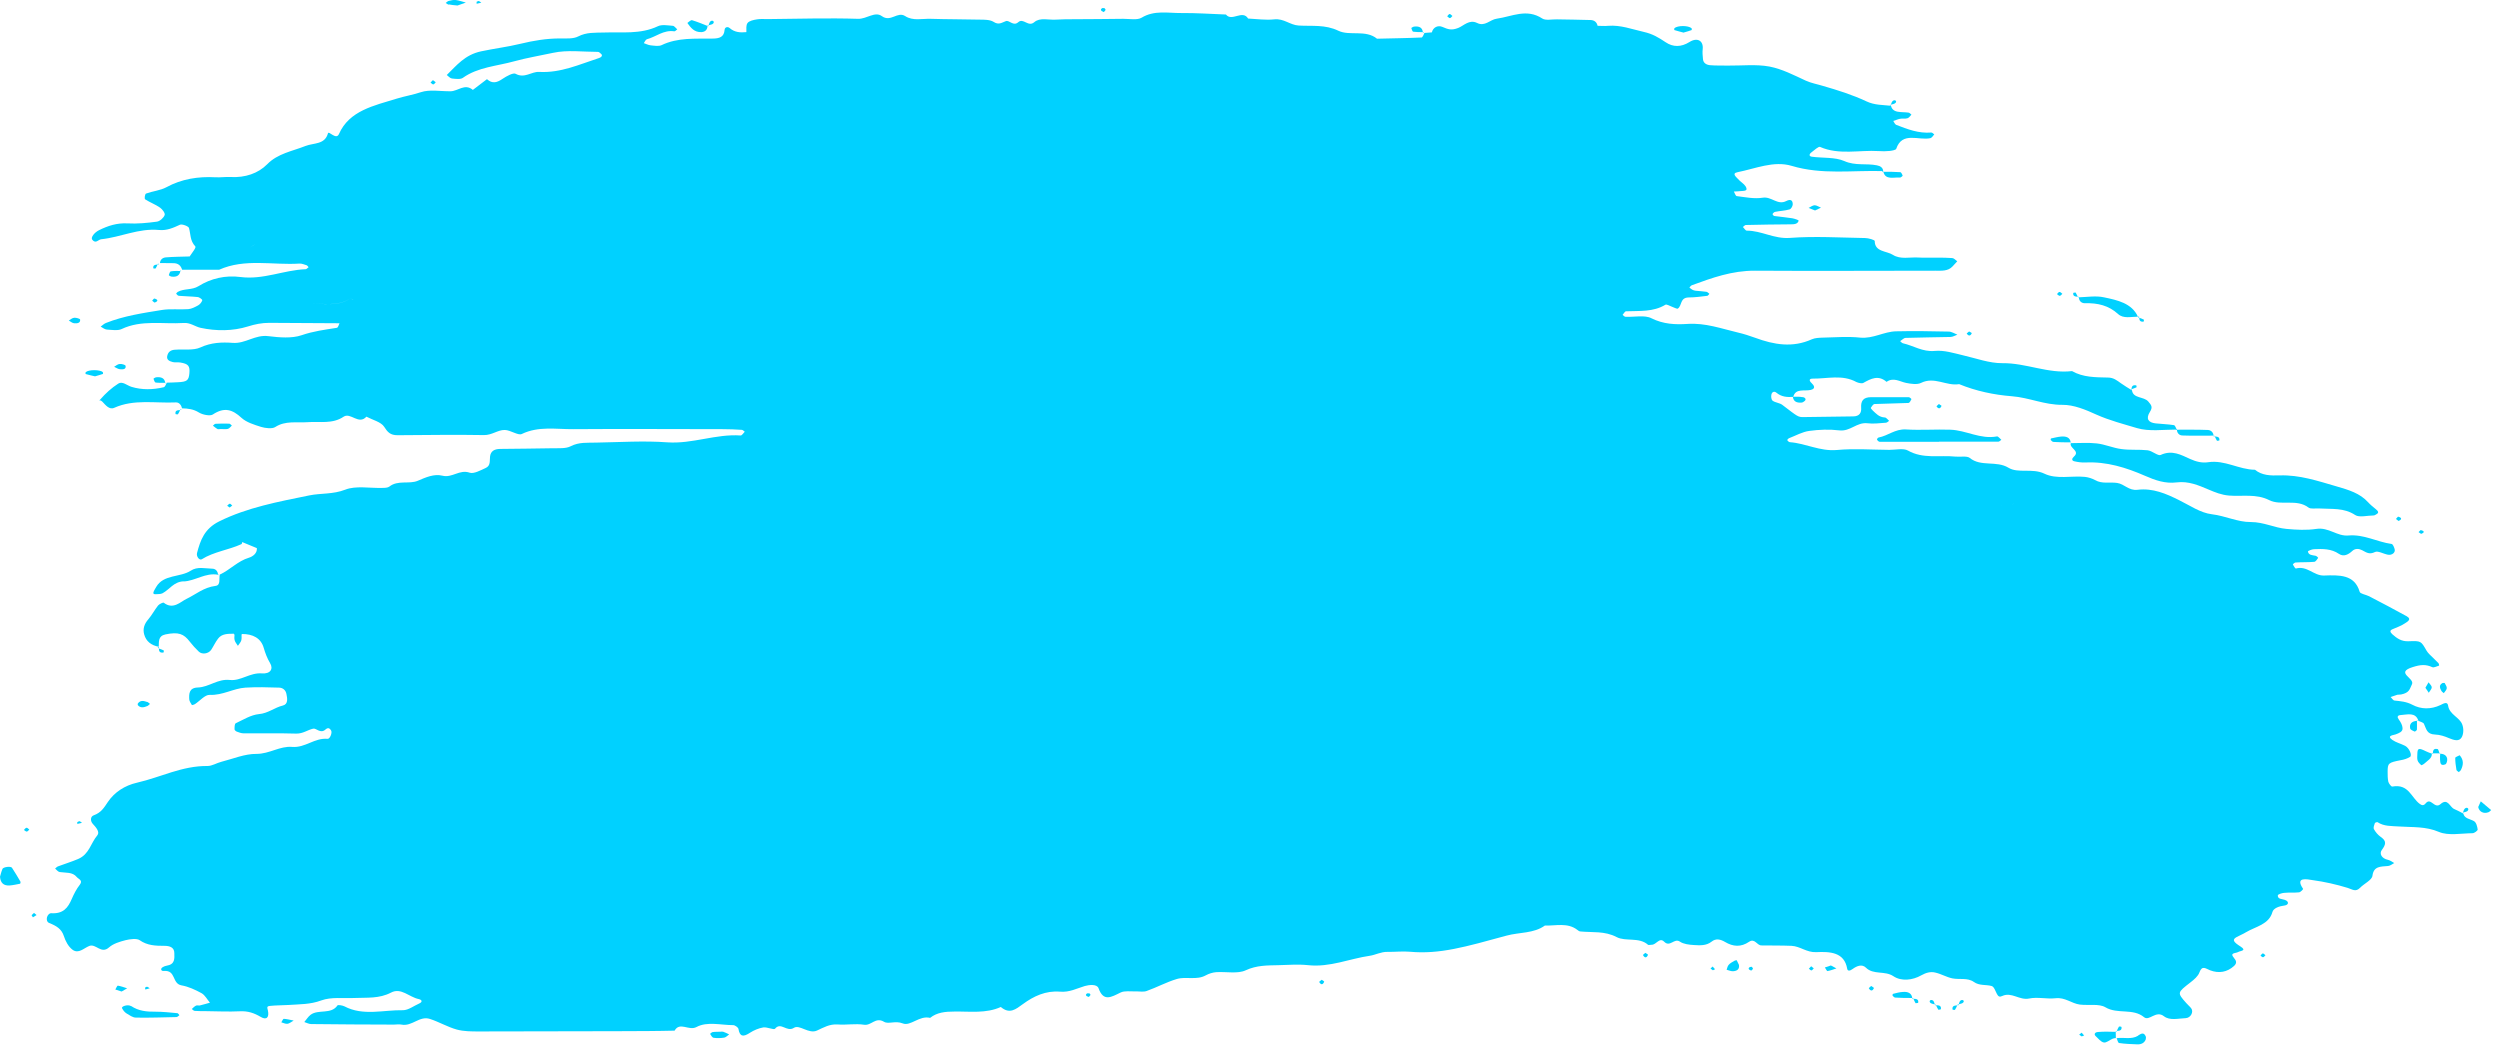 <?xml version="1.0" encoding="UTF-8"?> <svg xmlns="http://www.w3.org/2000/svg" width="186" height="78" viewBox="0 0 186 78" fill="none"> <g clip-path="url(#clip0_46_612)"> <g style="mix-blend-mode:multiply"> <path d="M11.75 19.62C11.75 19.62 11.8 19.62 11.82 19.62C11.82 19.64 11.82 19.66 11.82 19.67L11.76 19.61L11.75 19.62Z" fill="#00D1FF"></path> <path d="M3.76 67.94C4.71 68.02 5.06 67.53 5.34 66.88C5.5 66.51 5.69 66.14 5.94 65.82C6.19 65.49 5.84 65.41 5.71 65.25C5.39 64.86 4.89 64.95 4.44 64.88C4.31 64.86 4.21 64.71 4.1 64.62C4.17 64.57 4.23 64.49 4.31 64.46C4.81 64.27 5.32 64.12 5.81 63.91C6.64 63.56 6.75 62.73 7.24 62.15C7.45 61.9 7.14 61.55 6.9 61.29C6.71 61.08 6.72 60.75 6.97 60.66C7.53 60.46 7.74 60.09 8.03 59.66C8.51 58.95 9.27 58.44 10.2 58.23C11.95 57.83 13.55 56.97 15.44 56.99C15.78 56.99 16.11 56.77 16.46 56.68C17.33 56.46 18.21 56.08 19.08 56.09C20.06 56.09 20.82 55.49 21.74 55.57C22.71 55.65 23.4 54.88 24.37 54.97C24.55 54.99 24.73 54.51 24.64 54.36C24.52 54.15 24.39 54.12 24.21 54.28C23.85 54.61 23.52 54.16 23.31 54.21C22.89 54.3 22.55 54.59 22.04 54.58C20.73 54.54 19.43 54.57 18.12 54.56C17.95 54.56 17.77 54.49 17.61 54.43C17.54 54.4 17.45 54.32 17.45 54.26C17.45 54.1 17.45 53.86 17.54 53.81C18.1 53.55 18.66 53.19 19.26 53.13C19.96 53.07 20.42 52.64 21.05 52.49C21.45 52.39 21.38 51.96 21.31 51.63C21.26 51.36 21.06 51.17 20.77 51.16C19.93 51.13 19.09 51.11 18.26 51.16C17.35 51.22 16.58 51.74 15.6 51.7C15.25 51.68 14.87 52.15 14.5 52.39C14.44 52.43 14.28 52.47 14.28 52.46C14.2 52.32 14.09 52.18 14.08 52.03C14.06 51.62 14.06 51.17 14.72 51.15C15.56 51.12 16.19 50.49 17.1 50.59C17.92 50.68 18.59 50.03 19.49 50.1C20.11 50.15 20.36 49.77 20.09 49.33C19.87 48.96 19.74 48.6 19.62 48.2C19.42 47.49 18.82 47.16 17.99 47.17C17.99 47.18 18 47.19 18.01 47.2C18 47.2 17.98 47.2 17.97 47.2C17.97 47.35 17.99 47.51 17.95 47.65C17.91 47.79 17.78 47.92 17.7 48.05C17.62 47.91 17.5 47.79 17.46 47.64C17.42 47.5 17.44 47.35 17.45 47.2C17.43 47.2 17.41 47.2 17.4 47.2C17.4 47.18 17.4 47.17 17.41 47.15C16.96 47.15 16.5 47.14 16.22 47.52C16.02 47.78 15.89 48.08 15.71 48.35C15.5 48.65 15.03 48.71 14.79 48.48C14.55 48.25 14.32 48 14.12 47.74C13.67 47.15 13.28 47 12.31 47.2C11.75 47.32 11.83 47.75 11.81 48.12C11.24 48.01 10.87 47.71 10.73 47.21C10.61 46.8 10.73 46.42 11.04 46.07C11.31 45.75 11.5 45.38 11.76 45.05C11.85 44.94 12.13 44.81 12.18 44.84C12.88 45.39 13.43 44.77 13.87 44.56C14.58 44.22 15.15 43.7 16.04 43.59C16.44 43.54 16.28 43.05 16.35 42.75C17.12 42.4 17.67 41.75 18.53 41.49C18.8 41.41 19.15 41.16 19.11 40.78C18.75 40.63 18.39 40.48 18.02 40.33C18.01 40.4 18 40.47 17.95 40.49C17 40.92 15.9 41.05 15.01 41.61C14.84 41.71 14.59 41.41 14.66 41.14C14.91 40.2 15.2 39.34 16.31 38.79C18.41 37.75 20.71 37.33 23 36.86C23.88 36.68 24.77 36.79 25.69 36.43C26.47 36.12 27.52 36.33 28.45 36.3C28.63 36.3 28.86 36.29 28.97 36.2C29.6 35.7 30.45 36.04 31.08 35.77C31.69 35.51 32.29 35.24 32.91 35.39C33.65 35.58 34.18 34.9 34.95 35.17C35.25 35.27 35.76 34.99 36.13 34.82C36.52 34.65 36.42 34.27 36.46 33.96C36.51 33.56 36.78 33.41 37.2 33.4C38.5 33.38 39.81 33.38 41.11 33.35C41.57 33.34 42.1 33.39 42.46 33.2C43.08 32.88 43.71 32.95 44.35 32.93C46.12 32.9 47.9 32.78 49.65 32.91C51.53 33.04 53.25 32.27 55.11 32.4C55.2 32.4 55.31 32.22 55.41 32.12C55.34 32.07 55.26 31.98 55.19 31.98C54.73 31.95 54.27 31.93 53.81 31.93C50.09 31.93 46.36 31.9 42.64 31.93C41.37 31.94 40.06 31.69 38.82 32.29C38.55 32.42 37.99 32 37.56 31.99C37.03 31.98 36.61 32.38 36 32.37C33.86 32.33 31.72 32.37 29.58 32.38C29.04 32.38 28.84 32.16 28.58 31.75C28.35 31.39 27.71 31.24 27.26 31C26.69 31.64 26.08 30.66 25.57 31C24.73 31.57 23.79 31.34 22.89 31.41C22.07 31.47 21.24 31.28 20.48 31.77C20.25 31.92 19.75 31.86 19.42 31.76C18.91 31.6 18.33 31.42 17.97 31.09C17.29 30.46 16.69 30.27 15.83 30.84C15.63 30.97 15.07 30.86 14.8 30.69C14.4 30.44 13.99 30.39 13.54 30.38C13.49 30.13 13.32 29.92 13.07 29.94C11.54 30.01 9.97 29.68 8.5 30.34C8.13 30.51 7.85 30.13 7.62 29.89C7.5 29.77 7.42 29.78 7.38 29.8C7.4 29.79 7.42 29.77 7.47 29.71C7.85 29.27 8.3 28.86 8.8 28.54C9.11 28.34 9.45 28.68 9.78 28.78C10.56 29.02 11.38 29 12.18 28.81C12.29 28.78 12.34 28.6 12.41 28.47C12.68 28.47 12.95 28.45 13.21 28.44C13.92 28.41 14.04 28.3 14.09 27.78C14.14 27.23 14.02 27.07 13.41 26.97C13.23 26.94 13.03 26.98 12.86 26.94C12.6 26.87 12.36 26.77 12.45 26.45C12.52 26.18 12.7 26.04 13.01 26.02C13.65 25.97 14.39 26.09 14.91 25.85C15.71 25.48 16.51 25.45 17.32 25.51C18.27 25.58 18.98 24.88 19.97 25.01C20.78 25.11 21.71 25.19 22.44 24.94C23.31 24.64 24.17 24.53 25.06 24.39C25.15 24.38 25.2 24.18 25.26 24.05C23.52 24.04 21.77 24.03 20.03 24.02C19.48 24.02 18.98 24.12 18.44 24.29C17.32 24.64 16.08 24.64 14.92 24.39C14.51 24.3 14.16 23.99 13.66 24.03C12.12 24.13 10.53 23.78 9.05 24.48C8.76 24.62 8.32 24.54 7.95 24.52C7.79 24.51 7.64 24.38 7.49 24.3C7.62 24.21 7.73 24.09 7.88 24.03C9.21 23.5 10.64 23.29 12.06 23.06C12.69 22.96 13.36 23.05 14.01 23C14.26 22.98 14.52 22.84 14.74 22.72C14.88 22.64 15.01 22.48 15.05 22.34C15.07 22.29 14.84 22.11 14.7 22.1C14.24 22.05 13.78 22.05 13.32 22.01C13.24 22.01 13.16 21.92 13.11 21.86C13.1 21.84 13.17 21.75 13.22 21.72C13.69 21.45 14.27 21.6 14.77 21.29C15.68 20.72 16.77 20.46 17.89 20.61C19.59 20.83 21.11 20.09 22.74 20.03C22.81 20.03 22.88 19.93 22.96 19.88C22.91 19.83 22.87 19.75 22.8 19.73C22.63 19.68 22.45 19.6 22.29 19.61C20.29 19.74 18.22 19.21 16.3 20.07C15.38 20.07 14.46 20.07 13.55 20.07C13.46 19.78 13.28 19.57 12.87 19.58C12.55 19.58 12.22 19.58 11.9 19.57C11.92 19.34 12.07 19.18 12.32 19.15C12.91 19.1 13.51 19.1 14.11 19.08C14.28 18.81 14.62 18.42 14.53 18.33C14.13 17.91 14.19 17.42 14.06 16.96C14.02 16.83 13.54 16.65 13.39 16.72C12.89 16.95 12.41 17.17 11.82 17.11C10.31 16.97 8.98 17.65 7.53 17.8C7.31 17.82 7.13 18.17 6.86 17.83C6.74 17.67 7.01 17.3 7.38 17.12C8.03 16.8 8.69 16.58 9.48 16.62C10.21 16.66 10.95 16.59 11.68 16.49C11.9 16.46 12.18 16.2 12.25 16C12.3 15.86 12.09 15.58 11.91 15.45C11.57 15.21 11.15 15.06 10.8 14.83C10.73 14.78 10.78 14.43 10.87 14.4C11.36 14.22 11.94 14.17 12.38 13.93C13.52 13.31 14.74 13.12 16.04 13.19C16.41 13.21 16.79 13.15 17.16 13.17C18.24 13.23 19.21 12.9 19.88 12.22C20.66 11.42 21.75 11.25 22.73 10.86C23.35 10.62 24.17 10.77 24.4 9.92C24.46 9.7 25.01 10.45 25.22 9.97C25.98 8.23 27.83 7.86 29.51 7.34C30.09 7.16 30.71 7.06 31.31 6.86C31.97 6.64 32.78 6.8 33.52 6.79C34.07 6.79 34.58 6.18 35.18 6.69C35.53 6.42 35.88 6.16 36.23 5.89C36.64 6.26 36.99 6.14 37.4 5.86C37.68 5.67 38.19 5.39 38.36 5.49C39.03 5.86 39.53 5.32 40.11 5.35C41.72 5.44 43.11 4.79 44.56 4.32C44.8 4.24 44.84 4.1 44.71 4C44.64 3.94 44.57 3.86 44.49 3.86C43.37 3.86 42.21 3.7 41.15 3.93C40.19 4.14 39.2 4.3 38.26 4.56C36.97 4.92 35.56 4.99 34.44 5.79C34.27 5.92 33.89 5.87 33.62 5.84C33.48 5.82 33.36 5.67 33.24 5.58C33.97 4.87 34.58 4.08 35.79 3.82C36.77 3.61 37.77 3.49 38.71 3.26C39.7 3.02 40.66 2.86 41.67 2.86C42.13 2.86 42.66 2.9 43.02 2.71C43.64 2.39 44.26 2.44 44.9 2.42C46.26 2.37 47.65 2.57 48.95 1.95C49.24 1.81 49.68 1.89 50.05 1.92C50.17 1.92 50.27 2.09 50.39 2.18C50.32 2.23 50.23 2.34 50.17 2.33C49.37 2.21 48.81 2.74 48.13 2.92C48.03 2.95 47.97 3.11 47.9 3.21C48.06 3.26 48.22 3.35 48.39 3.37C48.67 3.4 49 3.46 49.22 3.36C50.42 2.78 51.72 2.89 53 2.87C53.54 2.87 53.87 2.75 53.91 2.22C53.93 2.01 54.14 1.96 54.29 2.09C54.64 2.4 55.07 2.44 55.53 2.39C55.54 2.15 55.49 1.88 55.62 1.71C55.74 1.55 56.07 1.48 56.32 1.44C56.59 1.39 56.88 1.43 57.15 1.42C59.38 1.4 61.61 1.33 63.84 1.4C64.49 1.42 65.09 0.82 65.61 1.2C66.27 1.68 66.77 0.82 67.35 1.2C67.92 1.57 68.61 1.38 69.24 1.4C70.45 1.44 71.66 1.43 72.86 1.46C73.22 1.46 73.65 1.46 73.91 1.62C74.31 1.88 74.51 1.69 74.84 1.57C75.1 1.48 75.39 1.98 75.76 1.65C76.14 1.31 76.5 2.04 76.95 1.65C77.38 1.28 78.01 1.5 78.56 1.46C79.02 1.43 79.49 1.43 79.95 1.43C81.16 1.42 82.36 1.42 83.57 1.4C84.03 1.4 84.61 1.51 84.93 1.32C85.88 0.74 86.9 0.98 87.89 0.97C88.99 0.96 90.1 1.04 91.21 1.08C91.65 1.64 92.44 0.7 92.86 1.38C93.51 1.41 94.17 1.51 94.8 1.44C95.52 1.36 95.97 1.86 96.62 1.9C97.61 1.96 98.59 1.81 99.58 2.29C100.41 2.69 101.61 2.19 102.45 2.88C103.55 2.85 104.66 2.84 105.76 2.79C105.84 2.79 105.91 2.59 105.98 2.45C106.16 2.44 106.35 2.42 106.53 2.41C106.62 2.03 106.98 1.86 107.31 2C107.73 2.18 107.98 2.28 108.49 2.08C108.9 1.92 109.31 1.42 109.9 1.71C110.48 2 110.85 1.46 111.36 1.39C112.5 1.23 113.58 0.61 114.75 1.38C115 1.54 115.47 1.43 115.84 1.44C116.68 1.46 117.52 1.46 118.35 1.49C118.62 1.5 118.81 1.66 118.86 1.92C119.12 1.92 119.39 1.95 119.65 1.92C120.58 1.85 121.4 2.17 122.28 2.37C122.96 2.52 123.41 2.8 123.92 3.14C124.48 3.52 125.08 3.51 125.69 3.13C126.29 2.75 126.75 3.04 126.68 3.66C126.65 3.9 126.68 4.15 126.7 4.39C126.72 4.68 126.94 4.82 127.22 4.85C127.68 4.89 128.14 4.87 128.6 4.88C129.62 4.89 130.66 4.77 131.64 4.95C132.59 5.13 133.48 5.6 134.35 6C134.77 6.19 135.2 6.26 135.62 6.39C136.73 6.71 137.84 7.06 138.86 7.54C139.47 7.83 140.07 7.8 140.69 7.87C140.74 8.11 140.91 8.26 141.18 8.31C141.45 8.36 141.73 8.34 142 8.38C142.08 8.39 142.14 8.48 142.21 8.53C142.11 8.63 142.03 8.77 141.91 8.8C141.74 8.85 141.54 8.8 141.36 8.84C141.19 8.87 141.03 8.95 140.86 9C140.93 9.1 140.98 9.25 141.08 9.29C141.91 9.61 142.74 9.94 143.69 9.86C143.76 9.86 143.84 9.95 143.91 10C143.82 10.09 143.74 10.25 143.62 10.28C142.75 10.47 141.52 9.76 141.08 11.07C141.05 11.16 140.77 11.21 140.6 11.23C140.32 11.26 140.04 11.26 139.77 11.24C138.32 11.15 136.82 11.55 135.41 10.93C135.3 10.88 134.99 11.17 134.79 11.32C134.58 11.47 134.58 11.63 134.8 11.66C135.61 11.77 136.52 11.68 137.21 11.98C138.04 12.35 138.85 12.14 139.64 12.3C139.91 12.35 140.09 12.48 140.11 12.73C137.84 12.66 135.56 13.02 133.3 12.34C131.97 11.94 130.6 12.55 129.28 12.81C128.81 12.9 129.18 13.17 129.31 13.32C129.48 13.52 129.74 13.66 129.87 13.86C130.11 14.25 129.71 14.19 129.48 14.22C129.32 14.24 129.16 14.24 129 14.25C129.07 14.38 129.13 14.58 129.21 14.59C129.85 14.67 130.52 14.81 131.14 14.71C131.8 14.6 132.25 15.29 132.89 14.96C133.24 14.78 133.38 14.92 133.38 15.2C133.38 15.33 133.26 15.55 133.14 15.58C132.8 15.68 132.43 15.69 132.08 15.76C132 15.77 131.92 15.85 131.88 15.92C131.86 15.94 131.95 16.06 132 16.07C132.45 16.13 132.9 16.17 133.35 16.24C133.52 16.27 133.83 16.38 133.82 16.41C133.76 16.67 133.5 16.69 133.24 16.69C132.12 16.7 131.01 16.71 129.89 16.74C129.82 16.74 129.74 16.84 129.67 16.89C129.77 16.98 129.86 17.16 129.96 17.16C131.07 17.16 131.99 17.79 133.17 17.7C135.02 17.56 136.89 17.68 138.76 17.71C139.01 17.71 139.48 17.85 139.48 17.93C139.48 18.75 140.36 18.66 140.83 18.96C141.39 19.32 142.09 19.12 142.73 19.16C143.19 19.19 143.66 19.16 144.13 19.17C144.5 19.17 144.88 19.17 145.25 19.2C145.38 19.21 145.49 19.35 145.62 19.44C145.5 19.57 145.39 19.69 145.27 19.82C144.93 20.19 144.45 20.14 143.99 20.14C139.52 20.14 135.04 20.17 130.57 20.14C128.87 20.13 127.38 20.67 125.88 21.22C125.8 21.25 125.75 21.33 125.69 21.39C125.76 21.44 125.82 21.51 125.9 21.55C125.97 21.59 126.06 21.62 126.15 21.63C126.42 21.66 126.7 21.67 126.96 21.71C127.04 21.72 127.1 21.81 127.18 21.86C127.13 21.91 127.08 22 127.02 22.01C126.57 22.06 126.12 22.13 125.66 22.13C124.97 22.13 125.16 22.73 124.83 22.96C124.77 23 124.54 22.87 124.39 22.82C124.23 22.76 123.99 22.62 123.91 22.67C123.01 23.22 121.98 23.12 120.98 23.16C120.89 23.16 120.8 23.34 120.72 23.43C120.79 23.48 120.87 23.57 120.94 23.57C121.59 23.6 122.37 23.42 122.87 23.68C123.75 24.12 124.64 24.16 125.55 24.1C126.88 24.01 128.07 24.45 129.3 24.74C129.73 24.84 130.17 24.98 130.58 25.13C131.99 25.65 133.37 25.89 134.81 25.24C135.04 25.14 135.34 25.13 135.61 25.12C136.54 25.1 137.48 25.02 138.4 25.12C139.37 25.21 140.16 24.67 141.07 24.65C142.37 24.62 143.68 24.64 144.98 24.67C145.2 24.67 145.42 24.82 145.63 24.9C145.46 24.96 145.3 25.06 145.13 25.07C144.01 25.1 142.89 25.1 141.78 25.14C141.64 25.14 141.51 25.3 141.37 25.38C141.44 25.44 141.5 25.52 141.58 25.54C142.37 25.72 143.04 26.19 143.93 26.11C144.65 26.04 145.35 26.27 146.07 26.44C147.03 26.66 148.01 27.03 148.98 27.02C150.75 27 152.38 27.82 154.16 27.61C154.98 28.08 155.91 28.07 156.83 28.09C157.25 28.09 157.51 28.31 157.79 28.51C158.06 28.7 158.34 28.87 158.62 29.04C158.7 29.66 159.5 29.49 159.83 29.87C160.07 30.15 160.18 30.29 159.95 30.65C159.63 31.16 159.84 31.44 160.38 31.5C160.84 31.55 161.3 31.56 161.74 31.63C161.83 31.65 161.88 31.83 161.95 31.96C160.95 31.96 159.89 32.12 158.99 31.85C157.99 31.55 156.94 31.28 155.98 30.85C155.19 30.49 154.29 30.11 153.44 30.12C152.11 30.13 150.97 29.58 149.68 29.48C148.36 29.38 147 29.09 145.76 28.58C144.81 28.74 143.92 27.99 142.92 28.49C142.64 28.63 142.17 28.56 141.82 28.49C141.33 28.39 140.88 28.05 140.36 28.41C139.75 27.88 139.2 28.17 138.63 28.49C138.52 28.55 138.26 28.49 138.11 28.42C137.07 27.85 135.95 28.18 134.87 28.17C134.59 28.17 134.58 28.31 134.78 28.5C134.95 28.66 135.13 28.91 134.72 29.01C134.25 29.12 133.59 28.87 133.42 29.52C132.96 29.57 132.53 29.52 132.17 29.22C132.02 29.09 131.84 29.14 131.79 29.36C131.76 29.5 131.78 29.73 131.88 29.81C132.08 29.96 132.4 29.97 132.6 30.12C133.78 31.02 133.77 31.04 134.23 31.03C135.44 31.02 136.65 31 137.87 30.98C138.35 30.98 138.5 30.7 138.47 30.34C138.44 29.86 138.6 29.55 139.21 29.55C140.14 29.55 141.07 29.55 142.01 29.55C142.08 29.55 142.22 29.68 142.21 29.7C142.16 29.81 142.07 29.98 141.99 29.98C141.15 30.02 140.31 30.02 139.47 30.06C139.37 30.06 139.26 30.23 139.19 30.34C139.17 30.37 139.27 30.48 139.33 30.54C139.58 30.77 139.8 31.04 140.23 31.06C140.34 31.06 140.44 31.22 140.55 31.31C140.48 31.36 140.4 31.44 140.32 31.45C139.86 31.48 139.38 31.55 138.93 31.49C138.14 31.4 137.66 32.12 136.84 32.02C136.11 31.93 135.34 31.96 134.61 32.06C134.09 32.13 133.61 32.41 133.11 32.6C133.05 32.62 132.96 32.73 132.97 32.75C133.02 32.82 133.1 32.9 133.18 32.9C134.36 32.99 135.4 33.59 136.66 33.48C137.95 33.36 139.27 33.46 140.57 33.47C141.04 33.47 141.61 33.33 141.95 33.52C143.07 34.16 144.3 33.85 145.47 33.97C145.84 34.01 146.34 33.9 146.55 34.07C147.38 34.75 148.53 34.25 149.43 34.8C150.15 35.24 151.21 34.81 152.1 35.24C153.01 35.68 154.11 35.38 155.12 35.48C155.38 35.51 155.66 35.6 155.88 35.72C156.39 36.02 156.97 35.85 157.51 35.93C158.06 36.01 158.38 36.52 159.03 36.44C160.17 36.3 161.16 36.73 162.12 37.21C162.92 37.6 163.71 38.16 164.56 38.26C165.57 38.38 166.49 38.85 167.46 38.84C168.43 38.84 169.21 39.27 170.11 39.35C170.85 39.42 171.62 39.46 172.34 39.35C173.26 39.21 173.88 39.92 174.73 39.84C175.88 39.74 176.85 40.32 177.93 40.47C178.03 40.48 178.12 40.71 178.16 40.85C178.24 41.1 177.97 41.33 177.66 41.27C177.33 41.21 176.91 40.96 176.7 41.07C176.27 41.28 176.06 41.1 175.75 40.94C175.52 40.82 175.23 40.78 175 41C174.73 41.25 174.37 41.45 174.02 41.21C173.45 40.82 172.81 40.83 172.17 40.86C172.01 40.86 171.7 40.99 171.71 41.03C171.75 41.31 172.04 41.3 172.28 41.35C172.36 41.37 172.48 41.49 172.47 41.51C172.39 41.62 172.29 41.79 172.18 41.8C171.72 41.84 171.25 41.82 170.79 41.85C170.72 41.85 170.58 41.98 170.59 42C170.64 42.11 170.78 42.31 170.81 42.3C171.64 42.06 172.14 42.84 172.9 42.82C174.04 42.78 175.18 42.73 175.56 44.03C175.6 44.18 176.02 44.24 176.26 44.36C177.2 44.85 178.14 45.34 179.06 45.85C179.48 46.09 179.06 46.28 178.92 46.38C178.65 46.57 178.3 46.68 177.99 46.82C177.79 46.91 177.81 47.02 177.99 47.19C178.33 47.49 178.66 47.73 179.19 47.71C180.13 47.67 180.12 47.69 180.53 48.4C180.65 48.61 180.87 48.79 181.05 48.97C181.17 49.09 181.3 49.21 181.42 49.34C181.46 49.39 181.48 49.51 181.47 49.52C181.3 49.57 181.08 49.69 180.97 49.64C180.47 49.41 180.08 49.45 179.51 49.63C178.16 50.05 179.68 50.45 179.45 50.91C179.28 51.25 179.28 51.54 178.64 51.67C178.55 51.69 178.45 51.67 178.36 51.69C178.19 51.74 178.03 51.8 177.86 51.86C177.96 51.95 178.04 52.11 178.15 52.12C178.61 52.17 179.03 52.2 179.47 52.43C180.12 52.78 180.86 52.79 181.56 52.46C181.79 52.35 182.09 52.16 182.14 52.5C182.23 53.16 183 53.37 183.19 53.9C183.3 54.18 183.3 54.57 183.16 54.84C182.96 55.2 182.58 55.07 182.21 54.92C181.89 54.78 181.52 54.66 181.17 54.65C180.53 54.63 180.52 54.21 180.34 53.85C180.29 53.75 180.08 53.7 179.93 53.63C179.72 52.96 179.11 53.17 178.61 53.2C178.35 53.22 178.34 53.36 178.47 53.53C178.61 53.72 178.74 53.95 178.75 54.17C178.77 54.45 178.49 54.54 178.23 54.64C178.08 54.7 177.53 54.72 177.99 55.05C178.26 55.24 178.63 55.33 178.94 55.49C179.25 55.65 179.48 56.2 179.31 56.31C179.11 56.44 178.85 56.52 178.6 56.56C177.69 56.74 177.64 56.78 177.64 57.43C177.64 57.67 177.64 57.92 177.69 58.16C177.73 58.3 177.91 58.54 177.99 58.52C179.21 58.3 179.39 59.34 180.03 59.81C180.19 59.93 180.32 59.95 180.47 59.77C180.86 59.29 181.12 60.22 181.57 59.83C182.12 59.34 182.26 60.05 182.59 60.19C182.83 60.29 183.04 60.41 183.27 60.53C183.36 60.91 183.76 60.92 184.06 61.09C184.24 61.19 184.31 61.5 184.34 61.72C184.34 61.8 184.09 61.99 183.96 61.99C183.12 62 182.16 62.19 181.47 61.9C180.47 61.47 179.48 61.56 178.48 61.49C177.92 61.45 177.37 61.49 176.89 61.17C176.86 61.15 176.7 61.2 176.69 61.24C176.64 61.39 176.56 61.57 176.62 61.69C176.74 61.91 176.92 62.12 177.13 62.27C177.6 62.59 177.49 62.85 177.2 63.25C177.01 63.51 177.19 63.87 177.66 63.97C177.83 64.01 177.98 64.12 178.13 64.21C177.98 64.29 177.83 64.42 177.67 64.43C177.12 64.48 176.6 64.43 176.51 65.16C176.47 65.48 175.89 65.74 175.59 66.05C175.26 66.39 175.02 66.17 174.67 66.06C173.82 65.8 172.94 65.6 172.05 65.48C171.7 65.43 170.71 65.19 171.35 66.13C171.37 66.16 171.16 66.38 171.05 66.39C170.68 66.43 170.3 66.39 169.93 66.43C169.77 66.44 169.48 66.54 169.47 66.61C169.45 66.91 169.77 66.87 169.99 66.95C170.33 67.07 170.28 67.33 169.97 67.37C169.56 67.42 169.15 67.57 169.07 67.85C168.81 68.79 167.82 68.93 167.1 69.36C166.88 69.5 166.63 69.59 166.4 69.72C166.06 69.91 166.15 70.08 166.71 70.43C167.19 70.74 166.66 70.74 166.52 70.83C166.33 70.94 165.87 70.87 166.2 71.26C166.38 71.47 166.45 71.65 166.21 71.87C165.7 72.33 165.09 72.44 164.43 72.19C164.1 72.06 163.84 71.8 163.64 72.34C163.54 72.63 163.24 72.88 162.97 73.09C161.98 73.86 161.97 73.85 162.66 74.63C162.77 74.76 162.91 74.87 163.02 75.01C163.23 75.28 162.99 75.73 162.62 75.75C162.07 75.77 161.44 75.95 161 75.61C160.4 75.14 159.9 76 159.52 75.68C158.69 74.99 157.54 75.48 156.64 74.94C156.17 74.66 155.38 74.82 154.74 74.74C154.12 74.66 153.64 74.18 152.92 74.27C152.28 74.34 151.59 74.16 150.97 74.29C150.24 74.44 149.67 73.78 148.97 74.1C148.78 74.19 148.68 74.16 148.57 73.95C148.46 73.74 148.36 73.41 148.18 73.36C147.76 73.24 147.26 73.35 146.86 73.06C146.38 72.72 145.78 72.9 145.25 72.79C144.82 72.7 144.43 72.46 143.99 72.36C143.63 72.27 143.29 72.37 142.95 72.56C142.29 72.94 141.45 73.02 140.87 72.63C140.23 72.2 139.38 72.55 138.82 71.99C138.52 71.7 138.13 71.88 137.84 72.09C137.64 72.24 137.46 72.27 137.43 72.07C137.22 70.84 136.15 70.79 135.12 70.84C134.41 70.87 133.93 70.4 133.29 70.37C132.54 70.34 131.8 70.35 131.05 70.34C130.71 70.34 130.56 69.78 130.13 70.07C129.53 70.48 128.94 70.44 128.34 70.08C128 69.88 127.66 69.8 127.34 70.06C126.95 70.37 126.47 70.34 126.02 70.31C125.67 70.29 125.25 70.24 124.99 70.06C124.56 69.76 124.25 70.51 123.81 70.06C123.46 69.71 123.23 70.3 122.88 70.29C122.79 70.29 122.65 70.33 122.61 70.29C121.95 69.7 120.95 70.07 120.28 69.72C119.39 69.25 118.48 69.39 117.58 69.3C117.5 69.3 117.41 69.23 117.35 69.18C116.62 68.62 115.75 68.89 114.94 68.86C114.11 69.46 113.04 69.35 112.09 69.61C109.01 70.45 107.12 71.01 104.9 70.81C104.35 70.76 103.78 70.83 103.22 70.82C102.74 70.81 102.33 71.05 101.91 71.11C100.39 71.33 98.95 71.98 97.34 71.81C96.6 71.73 95.85 71.79 95.1 71.81C94.28 71.83 93.5 71.81 92.68 72.19C92.09 72.47 91.22 72.28 90.48 72.33C90.22 72.35 89.94 72.44 89.72 72.56C89.03 72.95 88.24 72.63 87.55 72.84C86.78 73.07 86.07 73.46 85.31 73.73C85.07 73.82 84.76 73.75 84.48 73.76C84.11 73.77 83.67 73.7 83.38 73.84C82.68 74.18 82.1 74.56 81.73 73.52C81.61 73.2 81.02 73.27 80.71 73.36C80.11 73.54 79.57 73.84 78.87 73.78C77.8 73.69 76.9 74.12 76.11 74.7C75.57 75.09 75.12 75.48 74.46 74.92C73.36 75.42 72.16 75.24 71 75.26C70.33 75.26 69.71 75.32 69.2 75.73C68.4 75.53 67.74 76.38 67.16 76.14C66.61 75.92 66.1 76.22 65.77 76.02C65.13 75.64 64.83 76.33 64.28 76.24C63.65 76.14 62.97 76.27 62.33 76.22C61.72 76.18 61.29 76.44 60.79 76.67C60.18 76.96 59.48 76.2 59.07 76.47C58.53 76.82 58.1 76 57.66 76.54C57.58 76.64 57.07 76.4 56.79 76.44C56.44 76.5 56.09 76.65 55.81 76.83C55.31 77.16 55.04 77.15 54.94 76.55C54.92 76.44 54.68 76.27 54.55 76.27C53.63 76.27 52.62 75.98 51.82 76.41C51.25 76.72 50.58 75.99 50.19 76.68C49.54 76.69 48.89 76.71 48.24 76.71C47.49 76.71 46.75 76.72 46 76.72C42.55 76.72 39.09 76.74 35.64 76.74C35.09 76.74 34.51 76.74 33.99 76.6C33.3 76.41 32.67 76.03 31.99 75.81C31.21 75.55 30.66 76.39 29.87 76.23C29.69 76.19 29.5 76.23 29.31 76.23C27.26 76.23 25.2 76.21 23.15 76.19C22.98 76.19 22.81 76.09 22.64 76.04C22.8 75.86 22.92 75.64 23.11 75.5C23.68 75.07 24.64 75.5 25.11 74.8C25.15 74.75 25.48 74.8 25.62 74.87C27.02 75.61 28.53 75.13 29.98 75.16C30.38 75.16 30.8 74.83 31.21 74.65C31.43 74.55 31.42 74.39 31.15 74.33C30.45 74.19 29.84 73.45 29.09 73.85C28.21 74.31 27.31 74.21 26.39 74.25C25.56 74.29 24.64 74.16 23.91 74.43C23.08 74.74 22.29 74.71 21.47 74.77C21.01 74.8 20.54 74.79 20.08 74.84C19.81 74.87 19.89 74.99 19.93 75.17C20.05 75.71 19.82 75.91 19.4 75.66C18.91 75.37 18.45 75.21 17.85 75.24C17.01 75.28 16.17 75.24 15.33 75.23C15.05 75.23 14.77 75.23 14.49 75.21C14.41 75.21 14.34 75.12 14.27 75.07C14.37 74.98 14.46 74.88 14.58 74.82C14.65 74.78 14.77 74.82 14.85 74.81C15.11 74.75 15.36 74.67 15.62 74.6C15.41 74.36 15.26 74.04 14.99 73.89C14.53 73.64 14.02 73.4 13.5 73.31C12.78 73.18 13.11 72.16 12.19 72.24C11.95 72.26 11.92 72.04 12.14 71.94C12.22 71.9 12.3 71.86 12.39 71.85C13.03 71.75 12.98 71.32 12.97 70.91C12.97 70.48 12.62 70.37 12.23 70.37C11.57 70.37 10.96 70.35 10.39 69.95C10.17 69.8 9.67 69.87 9.34 69.95C8.91 70.06 8.42 70.21 8.12 70.48C7.52 71.02 7.14 70.18 6.64 70.38C6.24 70.54 5.85 70.98 5.41 70.67C5.08 70.43 4.87 70.01 4.75 69.64C4.58 69.11 4.19 68.88 3.66 68.67C3.33 68.54 3.49 67.92 3.85 67.94H3.76ZM18.6 18.42C18.73 18.34 18.86 18.22 19 18.2C18.86 18.21 18.73 18.34 18.6 18.42ZM23.01 22.6C24.04 22.55 25.13 22.85 26.06 22.2C26.14 22.24 26.23 22.27 26.29 22.32C26.23 22.26 26.14 22.24 26.06 22.2C25.12 22.84 24.04 22.55 23.01 22.6ZM46.02 3.89C45.87 3.84 45.72 3.79 45.56 3.74C45.71 3.79 45.86 3.84 46.02 3.89ZM149.87 37.44C149.81 37.44 149.75 37.53 149.7 37.58C149.73 37.63 149.76 37.67 149.79 37.71C149.76 37.67 149.73 37.62 149.7 37.58C149.76 37.53 149.81 37.44 149.87 37.44ZM148.85 37.49C148.85 37.49 148.93 37.59 148.92 37.62C148.93 37.59 148.88 37.54 148.85 37.49C148.79 37.49 148.72 37.47 148.69 37.49C148.73 37.47 148.8 37.49 148.85 37.49ZM153.06 39.36C153.04 39.36 153 39.37 152.98 39.38C153.01 39.38 153.04 39.37 153.06 39.36ZM121.6 30.4C121.44 30.34 121.27 30.28 121.11 30.23C121.27 30.29 121.44 30.35 121.6 30.4ZM56.22 32.09C56.22 32.09 56.16 32.15 56.13 32.18C56.16 32.23 56.19 32.27 56.23 32.32C56.2 32.27 56.17 32.23 56.13 32.18C56.16 32.15 56.19 32.12 56.22 32.09ZM71.41 65.55C71.41 65.55 71.34 65.61 71.3 65.63C71.36 65.67 71.42 65.73 71.47 65.78C71.41 65.73 71.36 65.67 71.3 65.63C71.34 65.61 71.38 65.57 71.41 65.55ZM24.19 57.82C24.26 57.78 24.32 57.74 24.39 57.7C24.32 57.74 24.26 57.79 24.19 57.82Z" fill="#00D1FF"></path> <path d="M176.84 38.24C176.76 38.28 176.68 38.35 176.6 38.35C176.14 38.35 175.53 38.52 175.23 38.32C174.39 37.76 173.47 37.89 172.56 37.83C172.29 37.81 171.92 37.89 171.75 37.76C170.87 37.09 169.7 37.65 168.83 37.21C167.86 36.72 166.84 36.95 165.84 36.87C165.26 36.82 164.81 36.63 164.31 36.42C163.58 36.11 162.82 35.78 161.95 35.89C161.1 36 160.34 35.73 159.59 35.4C158.19 34.79 156.74 34.33 155.14 34.41C154.87 34.42 154.59 34.38 154.33 34.32C154.12 34.27 154.13 34.12 154.31 33.96C154.78 33.54 153.93 33.34 154.07 32.97C154.71 32.97 155.36 32.92 156 32.99C156.62 33.06 157.21 33.33 157.83 33.41C158.47 33.5 159.14 33.43 159.78 33.5C160.12 33.54 160.56 33.94 160.75 33.85C161.61 33.45 162.28 33.85 162.95 34.15C163.39 34.35 163.84 34.46 164.28 34.39C165.53 34.2 166.57 34.94 167.77 34.95C168.29 35.38 168.94 35.39 169.6 35.37C171.1 35.32 172.46 35.79 173.85 36.19C174.75 36.45 175.58 36.7 176.18 37.36C176.35 37.55 176.56 37.72 176.77 37.89C176.96 38.04 176.99 38.16 176.82 38.25L176.84 38.24Z" fill="#00D1FF"></path> <path d="M148.57 32.47C148.66 32.45 148.79 32.63 148.9 32.72C148.83 32.77 148.75 32.86 148.68 32.86C147.21 32.86 145.73 32.86 144.26 32.86C144.26 32.86 144.26 32.86 144.26 32.87C142.79 32.87 141.32 32.87 139.85 32.87C139.78 32.87 139.69 32.78 139.65 32.71C139.63 32.68 139.71 32.56 139.77 32.55C140.47 32.42 140.99 31.91 141.79 31.95C142.89 32.02 144 31.93 145.11 31.97C146.28 32.01 147.34 32.7 148.57 32.47Z" fill="#00D1FF"></path> <path d="M16.23 42.75C16.23 42.75 16.27 42.75 16.29 42.75C16.29 42.75 16.29 42.76 16.29 42.77C16.27 42.77 16.26 42.79 16.24 42.8C16.24 42.78 16.24 42.77 16.24 42.75H16.23Z" fill="#00D1FF"></path> <path d="M13.67 43.25C12.92 43.28 12.63 43.85 12.09 44.14C11.95 44.21 11.75 44.2 11.57 44.21C11.29 44.22 11.42 44.01 11.62 43.67C12.17 42.72 13.41 42.97 14.19 42.46C14.69 42.13 15.26 42.3 15.79 42.31C16.05 42.31 16.21 42.51 16.22 42.76C15.28 42.59 14.54 43.22 13.66 43.26L13.67 43.25Z" fill="#00D1FF"></path> <path d="M159.06 23.56C159.06 23.56 159.12 23.56 159.15 23.56C159.15 23.59 159.15 23.61 159.15 23.64C159.13 23.64 159.1 23.62 159.08 23.61C159.08 23.59 159.06 23.58 159.05 23.56H159.06Z" fill="#00D1FF"></path> <path d="M157.58 23.36C156.89 22.73 156.07 22.53 155.11 22.56C154.85 22.56 154.67 22.38 154.67 22.12C155.29 22.1 155.94 21.99 156.53 22.12C157.54 22.33 158.61 22.56 159.06 23.56C158.55 23.56 157.98 23.73 157.58 23.36Z" fill="#00D1FF"></path> <path d="M9.76 74.85C10.31 75.22 10.92 75.28 11.57 75.27C12.11 75.27 12.65 75.33 13.19 75.38C13.25 75.38 13.29 75.47 13.35 75.53C13.28 75.58 13.2 75.67 13.13 75.67C12.12 75.69 11.12 75.73 10.11 75.71C9.87 75.71 9.62 75.52 9.4 75.39C9.26 75.3 9.15 75.15 9.08 75.01C9.01 74.87 9.52 74.7 9.76 74.86V74.85Z" fill="#00D1FF"></path> <path d="M0.18 64.65C0.25 64.5 0.8 64.43 0.89 64.56C1.11 64.9 1.32 65.24 1.52 65.59C1.54 65.63 1.52 65.74 1.49 65.75C1.23 65.8 0.97 65.86 0.71 65.88C0.28 65.9 0.04 65.71 0 65.23C0.04 65.1 0.09 64.87 0.18 64.66V64.65Z" fill="#00D1FF"></path> <path d="M159.05 77.06C159.25 76.94 159.48 76.74 159.64 77.1C159.67 77.17 159.66 77.27 159.64 77.34C159.54 77.59 159.32 77.71 159.02 77.7C158.56 77.68 158.11 77.67 157.66 77.6C157.58 77.59 157.53 77.37 157.48 77.24C158 77.16 158.57 77.36 159.07 77.06H159.05Z" fill="#00D1FF"></path> <path d="M157.46 77.24C157.46 77.24 157.43 77.24 157.42 77.24C157.42 77.24 157.42 77.23 157.42 77.22C157.43 77.22 157.44 77.22 157.45 77.22V77.24H157.46Z" fill="#00D1FF"></path> <path d="M161.95 31.97C161.95 31.97 161.91 31.97 161.89 31.97C161.89 31.96 161.88 31.94 161.87 31.92C161.89 31.92 161.92 31.92 161.95 31.92C161.95 31.94 161.95 31.95 161.95 31.97Z" fill="#00D1FF"></path> <path d="M164.26 31.99C164.51 32 164.67 32.18 164.69 32.41C163.92 32.41 163.15 32.43 162.38 32.4C162.13 32.4 161.97 32.21 161.96 31.97C162.73 31.97 163.5 31.96 164.27 31.99H164.26Z" fill="#00D1FF"></path> <path d="M52.19 2.39C51.65 2.41 51.39 2.06 51.14 1.71C51.14 1.71 51.4 1.48 51.48 1.5C51.88 1.62 52.26 1.78 52.64 1.93C52.63 2.19 52.49 2.37 52.19 2.39Z" fill="#00D1FF"></path> <path d="M52.64 1.93C52.64 1.93 52.64 1.91 52.64 1.9C52.66 1.9 52.69 1.89 52.72 1.88C52.72 1.9 52.71 1.93 52.7 1.95C52.68 1.95 52.66 1.93 52.64 1.93Z" fill="#00D1FF"></path> <path d="M156.1 76.78C156.53 76.74 156.97 76.76 157.41 76.77C157.41 76.92 157.41 77.08 157.42 77.23C157.34 77.24 157.25 77.25 157.18 77.28C156.95 77.38 156.71 77.6 156.52 77.56C156.29 77.51 156.11 77.26 155.92 77.09C155.78 76.96 155.84 76.8 156.09 76.78H156.1Z" fill="#00D1FF"></path> <path d="M180.37 56.81C180.31 56.87 180.16 56.94 180.14 56.93C180.03 56.83 179.91 56.71 179.87 56.58C179.82 56.43 179.85 56.26 179.85 56.1C179.86 55.65 179.95 55.63 180.5 55.9C180.64 55.97 180.79 56.02 180.93 56.07C180.95 56.43 180.6 56.59 180.36 56.82L180.37 56.81Z" fill="#00D1FF"></path> <path d="M180.94 56.07C180.94 56.07 180.94 56.05 180.94 56.04C180.96 56.04 180.98 56.04 180.99 56.04C180.99 56.06 180.99 56.07 180.99 56.09C180.97 56.09 180.96 56.08 180.94 56.07Z" fill="#00D1FF"></path> <path d="M33.39 0.35C33.31 0.33 33.24 0.27 33.16 0.22C33.23 0.17 33.3 0.09 33.38 0.07C33.55 0.03 33.74 -0.02 33.9 3.67006e-05C34.16 0.03 34.4 0.13 34.66 0.19C34.42 0.28 34.18 0.36 34.04 0.41C33.75 0.38 33.57 0.37 33.4 0.33L33.39 0.35Z" fill="#00D1FF"></path> <path d="M7.65 27.69C7.65 27.69 7.68 27.82 7.66 27.82C7.5 27.88 7.33 27.92 7.07 28C6.89 27.96 6.63 27.9 6.38 27.83C6.36 27.83 6.35 27.72 6.38 27.69C6.59 27.49 7.44 27.49 7.66 27.69H7.65Z" fill="#00D1FF"></path> <path d="M140.12 12.78C140.12 12.78 140.07 12.78 140.04 12.78C140.04 12.76 140.04 12.75 140.04 12.73C140.06 12.73 140.08 12.73 140.11 12.73C140.11 12.75 140.12 12.76 140.13 12.78H140.12Z" fill="#00D1FF"></path> <path d="M141.56 13.08C141.56 13.08 141.42 13.22 141.36 13.21C140.9 13.17 140.28 13.42 140.12 12.78C140.54 12.78 140.96 12.78 141.38 12.81C141.45 12.81 141.53 12.98 141.56 13.08Z" fill="#00D1FF"></path> <path d="M129.01 71.5C129.07 71.46 129.21 71.43 129.21 71.44C129.28 71.57 129.34 71.7 129.38 71.79C129.43 72.14 129.21 72.24 128.94 72.26C128.79 72.27 128.62 72.19 128.46 72.15C128.51 72.03 128.52 71.89 128.61 71.79C128.71 71.67 128.87 71.58 129.01 71.5Z" fill="#00D1FF"></path> <path d="M53.02 76.79C53.19 76.76 53.36 76.77 53.61 76.76C53.62 76.76 53.72 76.74 53.8 76.76C53.96 76.81 54.1 76.89 54.25 76.96C54.13 77.04 54.01 77.18 53.88 77.2C53.62 77.24 53.35 77.25 53.09 77.21C52.98 77.19 52.9 77.03 52.83 76.92C52.83 76.92 52.95 76.8 53.03 76.78L53.02 76.79Z" fill="#00D1FF"></path> <path d="M16.17 31.91C16.05 31.85 15.95 31.75 15.84 31.67C15.91 31.62 15.97 31.53 16.04 31.53C16.38 31.51 16.71 31.51 17.05 31.52C17.12 31.52 17.18 31.61 17.25 31.66C17.15 31.75 17.07 31.88 16.95 31.91C16.79 31.95 16.61 31.92 16.43 31.92C16.34 31.92 16.24 31.95 16.17 31.92V31.91Z" fill="#00D1FF"></path> <path d="M182.94 57.45C182.88 57.39 182.77 57.35 182.76 57.28C182.71 56.99 182.67 56.69 182.67 56.39C182.67 56.32 182.88 56.26 183 56.19C183.31 56.54 183.28 56.9 183.1 57.27C183.07 57.34 182.99 57.39 182.93 57.45H182.94Z" fill="#00D1FF"></path> <path d="M125.27 2.43C125.09 2.38 124.83 2.32 124.58 2.24C124.56 2.24 124.55 2.12 124.58 2.1C124.81 1.88 125.62 1.89 125.85 2.1C125.88 2.13 125.87 2.24 125.85 2.24C125.69 2.3 125.52 2.35 125.27 2.42V2.43Z" fill="#00D1FF"></path> <path d="M154.05 32.92C154.05 32.92 154.08 32.92 154.09 32.92C154.09 32.93 154.09 32.94 154.09 32.95C154.09 32.95 154.07 32.95 154.06 32.95C154.06 32.94 154.06 32.93 154.06 32.92H154.05Z" fill="#00D1FF"></path> <path d="M152.57 32.75C152.57 32.75 152.57 32.62 152.6 32.62C152.85 32.57 153.1 32.5 153.35 32.48C153.72 32.45 154.01 32.54 154.06 32.91C153.63 32.91 153.21 32.91 152.78 32.88C152.71 32.88 152.63 32.8 152.58 32.74L152.57 32.75Z" fill="#00D1FF"></path> <path d="M185.34 60.27C185.27 60.33 185.22 60.4 185.14 60.43C184.78 60.57 184.44 60.39 184.38 60.04C184.44 59.9 184.51 59.76 184.57 59.62C184.83 59.84 185.09 60.05 185.34 60.27Z" fill="#00D1FF"></path> <path d="M141.59 73.8C141.96 73.77 142.23 73.9 142.27 74.25C141.85 74.25 141.43 74.25 141.01 74.22C140.94 74.22 140.86 74.14 140.81 74.08C140.79 74.05 140.81 73.95 140.85 73.94C141.09 73.88 141.34 73.81 141.59 73.8Z" fill="#00D1FF"></path> <path d="M136.63 72.05C136.41 72.12 136.19 72.21 135.96 72.25C135.92 72.25 135.84 72.08 135.77 71.98C135.92 71.93 136.07 71.88 136.22 71.83C136.36 71.9 136.49 71.97 136.63 72.05Z" fill="#00D1FF"></path> <path d="M8.76 73.33C9 73.37 9.23 73.46 9.46 73.53C9.32 73.61 9.19 73.69 9.05 73.77C8.89 73.72 8.74 73.67 8.58 73.62C8.64 73.52 8.72 73.33 8.76 73.34V73.33Z" fill="#00D1FF"></path> <path d="M21.1 75.8C21.33 75.81 21.56 75.87 21.85 75.93C21.65 76.04 21.52 76.16 21.38 76.17C21.24 76.19 21.08 76.1 20.93 76.06C20.99 75.97 21.06 75.8 21.11 75.8H21.1Z" fill="#00D1FF"></path> <path d="M105.86 2.4C105.86 2.4 105.91 2.4 105.93 2.4C105.93 2.41 105.91 2.43 105.9 2.45C105.89 2.45 105.88 2.45 105.87 2.45C105.87 2.43 105.87 2.42 105.86 2.4Z" fill="#00D1FF"></path> <path d="M104.99 2.09C104.99 2.09 105.12 1.99 105.2 1.98C105.59 1.93 105.82 2.05 105.86 2.39C105.62 2.39 105.38 2.39 105.15 2.36C105.08 2.35 105.03 2.18 105 2.08L104.99 2.09Z" fill="#00D1FF"></path> <path d="M135.01 15.27C135.16 15.27 135.32 15.39 135.48 15.45C135.33 15.52 135.18 15.59 135.04 15.66C134.88 15.6 134.72 15.53 134.56 15.47C134.71 15.4 134.86 15.27 135.02 15.27H135.01Z" fill="#00D1FF"></path> <path d="M12.76 20.58C12.69 20.57 12.55 20.49 12.56 20.47C12.59 20.37 12.64 20.2 12.71 20.19C12.94 20.15 13.18 20.16 13.42 20.16C13.37 20.49 13.15 20.63 12.76 20.58Z" fill="#00D1FF"></path> <path d="M13.42 20.16C13.42 20.16 13.43 20.13 13.43 20.11H13.46C13.46 20.11 13.47 20.14 13.48 20.15C13.46 20.15 13.44 20.15 13.42 20.15V20.16Z" fill="#00D1FF"></path> <path d="M5.51 24.05C5.38 24.04 5.25 23.92 5.12 23.85C5.25 23.77 5.38 23.65 5.53 23.64C5.67 23.63 5.95 23.71 5.96 23.77C6 24.05 5.72 24.07 5.51 24.05Z" fill="#00D1FF"></path> <path d="M9.34 27.2C9.41 27.5 9.12 27.49 8.91 27.47C8.76 27.45 8.63 27.35 8.49 27.29C8.63 27.21 8.76 27.09 8.9 27.08C9.04 27.06 9.32 27.14 9.34 27.21V27.2Z" fill="#00D1FF"></path> <path d="M11.58 28.46C11.51 28.45 11.45 28.28 11.42 28.18C11.42 28.16 11.55 28.08 11.62 28.07C11.99 28.03 12.25 28.13 12.29 28.48C12.05 28.48 11.81 28.49 11.57 28.46H11.58Z" fill="#00D1FF"></path> <path d="M12.3 28.48C12.3 28.48 12.34 28.48 12.36 28.48C12.36 28.49 12.34 28.51 12.34 28.52C12.34 28.52 12.32 28.52 12.31 28.52C12.31 28.5 12.31 28.49 12.3 28.48Z" fill="#00D1FF"></path> <path d="M134.11 29.54C134.34 29.58 134.39 29.73 134.27 29.83C134.21 29.88 134.13 29.94 134.06 29.95C133.67 29.99 133.43 29.87 133.39 29.52C133.63 29.52 133.88 29.5 134.11 29.55V29.54Z" fill="#00D1FF"></path> <path d="M133.39 29.51C133.39 29.51 133.35 29.51 133.32 29.51C133.32 29.49 133.33 29.48 133.34 29.46C133.35 29.46 133.37 29.46 133.38 29.46C133.38 29.48 133.38 29.49 133.39 29.51Z" fill="#00D1FF"></path> <path d="M181.64 51.4C181.53 51.2 181.44 50.99 181.7 50.83C181.74 50.8 181.82 50.82 181.88 50.81C181.94 50.94 182.05 51.07 182.04 51.2C182.03 51.33 181.9 51.45 181.82 51.57C181.76 51.52 181.68 51.47 181.65 51.41L181.64 51.4Z" fill="#00D1FF"></path> <path d="M180.68 50.76C180.77 50.89 180.92 51.01 180.92 51.14C180.92 51.27 180.78 51.4 180.7 51.54C180.62 51.42 180.53 51.29 180.45 51.17C180.53 51.04 180.6 50.9 180.68 50.77V50.76Z" fill="#00D1FF"></path> <path d="M10.95 52.22C11.03 52.25 11.09 52.32 11.16 52.37C11.09 52.42 11.04 52.5 10.96 52.53C10.72 52.63 10.46 52.7 10.26 52.47C10.23 52.43 10.26 52.37 10.25 52.35C10.45 52.06 10.71 52.15 10.96 52.23L10.95 52.22Z" fill="#00D1FF"></path> <path d="M179.82 53.63C179.82 53.63 179.82 53.6 179.82 53.58C179.83 53.58 179.85 53.59 179.86 53.6C179.86 53.6 179.86 53.62 179.87 53.63C179.85 53.63 179.84 53.63 179.82 53.63Z" fill="#00D1FF"></path> <path d="M179.65 54.43C179.53 54.37 179.34 54.3 179.32 54.21C179.24 53.86 179.43 53.66 179.82 53.63C179.82 53.85 179.83 54.06 179.82 54.28C179.82 54.34 179.67 54.44 179.65 54.43Z" fill="#00D1FF"></path> <path d="M182.07 56.46C182.09 56.59 182.03 56.83 181.93 56.87C181.55 57.02 181.56 56.73 181.54 56.52C181.53 56.38 181.54 56.23 181.55 56.08C181.83 56.08 182.03 56.21 182.07 56.45V56.46Z" fill="#00D1FF"></path> <path d="M155.06 77.04C155 77.06 154.94 77.09 154.88 77.11C154.82 77.07 154.75 77.02 154.69 76.98C154.75 76.93 154.81 76.88 154.87 76.83C154.93 76.9 155 76.97 155.06 77.04Z" fill="#00D1FF"></path> <path d="M35.45 0.14C35.5 0.12 35.57 0.07 35.62 0.08C35.69 0.1 35.75 0.16 35.81 0.2C35.69 0.23 35.57 0.25 35.46 0.28V0.14H35.45Z" fill="#00D1FF"></path> <path d="M82.1 0.89C81.89 0.81 81.85 0.7 82 0.61C82.04 0.58 82.12 0.61 82.18 0.61C82.21 0.65 82.27 0.71 82.25 0.75C82.22 0.81 82.12 0.91 82.1 0.9V0.89Z" fill="#00D1FF"></path> <path d="M107.87 1.35C107.81 1.35 107.74 1.26 107.67 1.21C107.73 1.15 107.79 1.05 107.85 1.04C107.91 1.04 107.99 1.13 108.06 1.19C108 1.25 107.94 1.34 107.87 1.35Z" fill="#00D1FF"></path> <path d="M52.72 1.88C52.76 1.76 52.79 1.63 52.88 1.57C53.03 1.48 53.17 1.61 53.07 1.74C53.01 1.82 52.86 1.84 52.72 1.88Z" fill="#00D1FF"></path> <path d="M32.23 6.28C32.17 6.28 32.1 6.19 32.03 6.14C32.09 6.08 32.15 6.02 32.21 5.96C32.28 6.01 32.35 6.07 32.42 6.12C32.36 6.18 32.3 6.28 32.23 6.28Z" fill="#00D1FF"></path> <path d="M141.03 7.65C140.96 7.73 140.82 7.75 140.68 7.79C140.72 7.67 140.76 7.54 140.85 7.49C141 7.4 141.14 7.53 141.03 7.65Z" fill="#00D1FF"></path> <path d="M140.68 7.79C140.68 7.79 140.66 7.84 140.65 7.86C140.64 7.86 140.63 7.86 140.62 7.86C140.62 7.84 140.6 7.83 140.6 7.81C140.62 7.81 140.65 7.8 140.68 7.79Z" fill="#00D1FF"></path> <path d="M11.41 19.97C11.36 19.72 11.54 19.7 11.72 19.68C11.68 19.78 11.64 19.88 11.58 19.97C11.57 19.99 11.41 19.97 11.41 19.97Z" fill="#00D1FF"></path> <path d="M11.75 19.62L11.81 19.68C11.78 19.68 11.75 19.68 11.72 19.69C11.72 19.67 11.74 19.65 11.75 19.62Z" fill="#00D1FF"></path> <path d="M154.25 21.79C154.25 21.79 154.41 21.75 154.43 21.77C154.49 21.87 154.54 21.98 154.59 22.08C154.4 22.06 154.21 22.05 154.25 21.79Z" fill="#00D1FF"></path> <path d="M154.59 22.08C154.59 22.08 154.64 22.08 154.66 22.08C154.66 22.09 154.66 22.11 154.66 22.12C154.64 22.12 154.62 22.12 154.61 22.12C154.61 22.1 154.59 22.09 154.59 22.07V22.08Z" fill="#00D1FF"></path> <path d="M153.24 22.01C153.18 22.01 153.1 21.93 153.04 21.88C153.1 21.82 153.16 21.72 153.23 21.72C153.3 21.72 153.37 21.81 153.44 21.86C153.38 21.91 153.32 22 153.25 22.01H153.24Z" fill="#00D1FF"></path> <path d="M11.49 22.21C11.77 22.29 11.78 22.41 11.51 22.51C11.48 22.52 11.39 22.42 11.32 22.37C11.38 22.31 11.45 22.2 11.49 22.21Z" fill="#00D1FF"></path> <path d="M159.16 23.64C159.27 23.68 159.39 23.72 159.5 23.78C159.52 23.79 159.5 23.92 159.48 23.93C159.2 23.96 159.17 23.81 159.16 23.65V23.64Z" fill="#00D1FF"></path> <path d="M146.32 24.81C146.32 24.81 146.44 24.71 146.5 24.66C146.57 24.7 146.71 24.77 146.7 24.79C146.6 25.01 146.46 25.02 146.32 24.81Z" fill="#00D1FF"></path> <path d="M158.59 28.95C158.59 28.95 158.59 29 158.59 29.02C158.57 29.02 158.56 29 158.54 28.99C158.54 28.99 158.54 28.98 158.54 28.97C158.56 28.97 158.58 28.95 158.6 28.95H158.59Z" fill="#00D1FF"></path> <path d="M158.94 28.67C158.94 28.67 158.98 28.81 158.95 28.82C158.83 28.87 158.71 28.91 158.58 28.96C158.6 28.79 158.63 28.62 158.93 28.67H158.94Z" fill="#00D1FF"></path> <path d="M144.08 30.22C144.08 30.22 144.19 30.11 144.25 30.06C144.32 30.11 144.46 30.18 144.45 30.2C144.35 30.43 144.21 30.44 144.07 30.22H144.08Z" fill="#00D1FF"></path> <path d="M13.41 30.5C13.41 30.5 13.43 30.46 13.44 30.45C13.45 30.45 13.47 30.45 13.48 30.45C13.48 30.47 13.49 30.48 13.49 30.5C13.46 30.5 13.44 30.5 13.41 30.5Z" fill="#00D1FF"></path> <path d="M13.06 30.8C13.01 30.53 13.21 30.52 13.4 30.51C13.35 30.62 13.31 30.72 13.24 30.82C13.23 30.84 13.06 30.82 13.05 30.8H13.06Z" fill="#00D1FF"></path> <path d="M164.78 32.47C164.78 32.47 164.72 32.47 164.69 32.47C164.69 32.45 164.69 32.44 164.69 32.42C164.71 32.42 164.74 32.42 164.76 32.42C164.76 32.44 164.78 32.46 164.79 32.48L164.78 32.47Z" fill="#00D1FF"></path> <path d="M165.12 32.77C165.12 32.77 164.95 32.81 164.94 32.79C164.88 32.69 164.83 32.58 164.78 32.47C164.97 32.49 165.16 32.5 165.12 32.77Z" fill="#00D1FF"></path> <path d="M17.09 37.47C17.15 37.47 17.21 37.56 17.28 37.61C17.22 37.66 17.16 37.71 17.09 37.76C17.04 37.72 16.97 37.67 16.9 37.63C16.96 37.58 17.02 37.49 17.09 37.48V37.47Z" fill="#00D1FF"></path> <path d="M178.45 38.76C178.45 38.76 178.32 38.66 178.26 38.61C178.32 38.55 178.4 38.43 178.43 38.44C178.71 38.52 178.71 38.65 178.45 38.76Z" fill="#00D1FF"></path> <path d="M180.13 39.72C180.13 39.72 180 39.63 179.94 39.59C180 39.54 180.08 39.43 180.11 39.44C180.39 39.51 180.4 39.62 180.13 39.72Z" fill="#00D1FF"></path> <path d="M11.82 48.24C11.82 48.24 11.77 48.22 11.75 48.21C11.75 48.19 11.75 48.16 11.75 48.14C11.77 48.14 11.79 48.15 11.81 48.16C11.81 48.19 11.81 48.21 11.81 48.24H11.82Z" fill="#00D1FF"></path> <path d="M12.15 48.55C11.85 48.59 11.83 48.42 11.82 48.25C11.94 48.29 12.06 48.33 12.18 48.39C12.2 48.4 12.18 48.55 12.16 48.55H12.15Z" fill="#00D1FF"></path> <path d="M181.34 55.72C181.42 55.74 181.45 55.92 181.5 56.05C181.33 56.05 181.17 56.05 181 56.05C181.02 55.86 181.04 55.66 181.34 55.73V55.72Z" fill="#00D1FF"></path> <path d="M181.5 56.05C181.5 56.05 181.53 56.05 181.55 56.05C181.55 56.06 181.55 56.08 181.55 56.09C181.54 56.09 181.53 56.09 181.51 56.09C181.51 56.08 181.51 56.07 181.5 56.05Z" fill="#00D1FF"></path> <path d="M183.24 60.46C183.24 60.46 183.23 60.49 183.22 60.51C183.22 60.51 183.2 60.51 183.19 60.5C183.19 60.5 183.19 60.49 183.19 60.48C183.21 60.48 183.22 60.48 183.24 60.47V60.46Z" fill="#00D1FF"></path> <path d="M183.61 60.31C183.55 60.39 183.38 60.42 183.24 60.46C183.29 60.34 183.32 60.19 183.42 60.13C183.57 60.04 183.71 60.17 183.61 60.3V60.31Z" fill="#00D1FF"></path> <path d="M5.76 61.16C5.81 61.14 5.88 61.09 5.92 61.1C5.99 61.12 6.04 61.18 6.1 61.22C5.98 61.25 5.87 61.27 5.75 61.3V61.16H5.76Z" fill="#00D1FF"></path> <path d="M1.97 61.58C2.04 61.58 2.11 61.67 2.18 61.72C2.12 61.77 2.06 61.87 1.99 61.87C1.92 61.87 1.85 61.79 1.78 61.75C1.84 61.69 1.9 61.59 1.97 61.59V61.58Z" fill="#00D1FF"></path> <path d="M2.72 68.08C2.63 68.14 2.54 68.2 2.45 68.25C2.42 68.2 2.38 68.14 2.35 68.09C2.41 68.03 2.47 67.98 2.53 67.92C2.59 67.97 2.66 68.03 2.72 68.08Z" fill="#00D1FF"></path> <path d="M168.35 70.93C168.41 70.93 168.48 71.02 168.55 71.07C168.49 71.12 168.44 71.21 168.37 71.22C168.31 71.22 168.24 71.14 168.18 71.1C168.24 71.04 168.29 70.94 168.35 70.94V70.93Z" fill="#00D1FF"></path> <path d="M122.41 70.89C122.48 70.94 122.62 71.01 122.61 71.04C122.51 71.28 122.37 71.29 122.24 71.06C122.23 71.03 122.35 70.95 122.42 70.89H122.41Z" fill="#00D1FF"></path> <path d="M134.94 72.05C134.88 72.1 134.83 72.2 134.77 72.2C134.71 72.2 134.64 72.12 134.58 72.07C134.64 72.01 134.69 71.95 134.75 71.89C134.82 71.94 134.88 71.99 134.95 72.05H134.94Z" fill="#00D1FF"></path> <path d="M130.34 71.94C130.34 71.94 130.43 72.04 130.42 72.07C130.4 72.13 130.3 72.22 130.28 72.21C130.08 72.14 130.05 72.04 130.18 71.95C130.22 71.93 130.29 71.94 130.34 71.93V71.94Z" fill="#00D1FF"></path> <path d="M127.6 72.11L127.44 72.19C127.38 72.15 127.32 72.1 127.26 72.06C127.31 72.01 127.37 71.96 127.42 71.91C127.48 71.98 127.54 72.04 127.6 72.11Z" fill="#00D1FF"></path> <path d="M98.33 72.89C98.4 72.94 98.53 73.01 98.52 73.04C98.42 73.28 98.28 73.29 98.15 73.06C98.14 73.04 98.26 72.95 98.33 72.9V72.89Z" fill="#00D1FF"></path> <path d="M139.22 73.36C139.3 73.42 139.43 73.49 139.42 73.51C139.32 73.75 139.17 73.75 139.04 73.53C139.03 73.51 139.15 73.42 139.21 73.36H139.22Z" fill="#00D1FF"></path> <path d="M10.96 73.42C11.03 73.44 11.08 73.49 11.14 73.53C11.03 73.56 10.92 73.59 10.81 73.62C10.81 73.57 10.8 73.53 10.79 73.48C10.85 73.46 10.91 73.4 10.95 73.41L10.96 73.42Z" fill="#00D1FF"></path> <path d="M81.06 73.91C81.06 73.91 81.15 74 81.13 74.03C81.1 74.09 81.01 74.18 80.98 74.17C80.77 74.1 80.74 74 80.88 73.91C80.92 73.89 80.99 73.91 81.05 73.91H81.06Z" fill="#00D1FF"></path> <path d="M146.07 74.58C146.01 74.66 145.86 74.68 145.73 74.72C145.77 74.61 145.79 74.48 145.88 74.43C146.03 74.34 146.17 74.46 146.07 74.58Z" fill="#00D1FF"></path> <path d="M145.73 74.72C145.73 74.72 145.72 74.77 145.71 74.79C145.68 74.79 145.66 74.79 145.63 74.79C145.63 74.77 145.65 74.75 145.66 74.73C145.68 74.73 145.71 74.72 145.74 74.71L145.73 74.72Z" fill="#00D1FF"></path> <path d="M143.79 74.42C143.88 74.47 143.91 74.61 143.95 74.73C143.82 74.69 143.66 74.67 143.6 74.59C143.5 74.46 143.65 74.34 143.79 74.43V74.42Z" fill="#00D1FF"></path> <path d="M142.71 74.61C142.71 74.61 142.53 74.65 142.52 74.64C142.45 74.53 142.41 74.42 142.36 74.31C142.57 74.31 142.77 74.34 142.71 74.62V74.61Z" fill="#00D1FF"></path> <path d="M142.36 74.3C142.36 74.3 142.31 74.3 142.28 74.3C142.28 74.28 142.28 74.27 142.27 74.25C142.29 74.25 142.31 74.25 142.34 74.25C142.34 74.27 142.36 74.28 142.36 74.3Z" fill="#00D1FF"></path> <path d="M145.62 74.8C145.57 74.91 145.52 75.02 145.45 75.13C145.44 75.15 145.27 75.13 145.27 75.11C145.22 74.84 145.41 74.81 145.62 74.8Z" fill="#00D1FF"></path> <path d="M144.4 75.09C144.4 75.09 144.22 75.14 144.21 75.12C144.14 75.01 144.09 74.9 144.04 74.79C144.25 74.79 144.45 74.81 144.4 75.09Z" fill="#00D1FF"></path> <path d="M144.04 74.79C144.04 74.79 143.99 74.79 143.97 74.79C143.97 74.77 143.96 74.75 143.95 74.73C143.97 74.73 144 74.74 144.02 74.75C144.02 74.77 144.04 74.78 144.04 74.8V74.79Z" fill="#00D1FF"></path> <path d="M157.49 76.71C157.49 76.71 157.47 76.75 157.46 76.77C157.44 76.77 157.43 76.77 157.41 76.77C157.41 76.75 157.41 76.74 157.41 76.72C157.44 76.72 157.46 76.72 157.49 76.72V76.71Z" fill="#00D1FF"></path> <path d="M157.84 76.41C157.88 76.67 157.69 76.69 157.49 76.7C157.54 76.59 157.59 76.48 157.65 76.38C157.66 76.36 157.83 76.38 157.83 76.4L157.84 76.41Z" fill="#00D1FF"></path> </g> </g> <defs> <clipPath id="clip0_46_612"> <rect width="185.34" height="77.7" fill="white"></rect> </clipPath> </defs> </svg> 